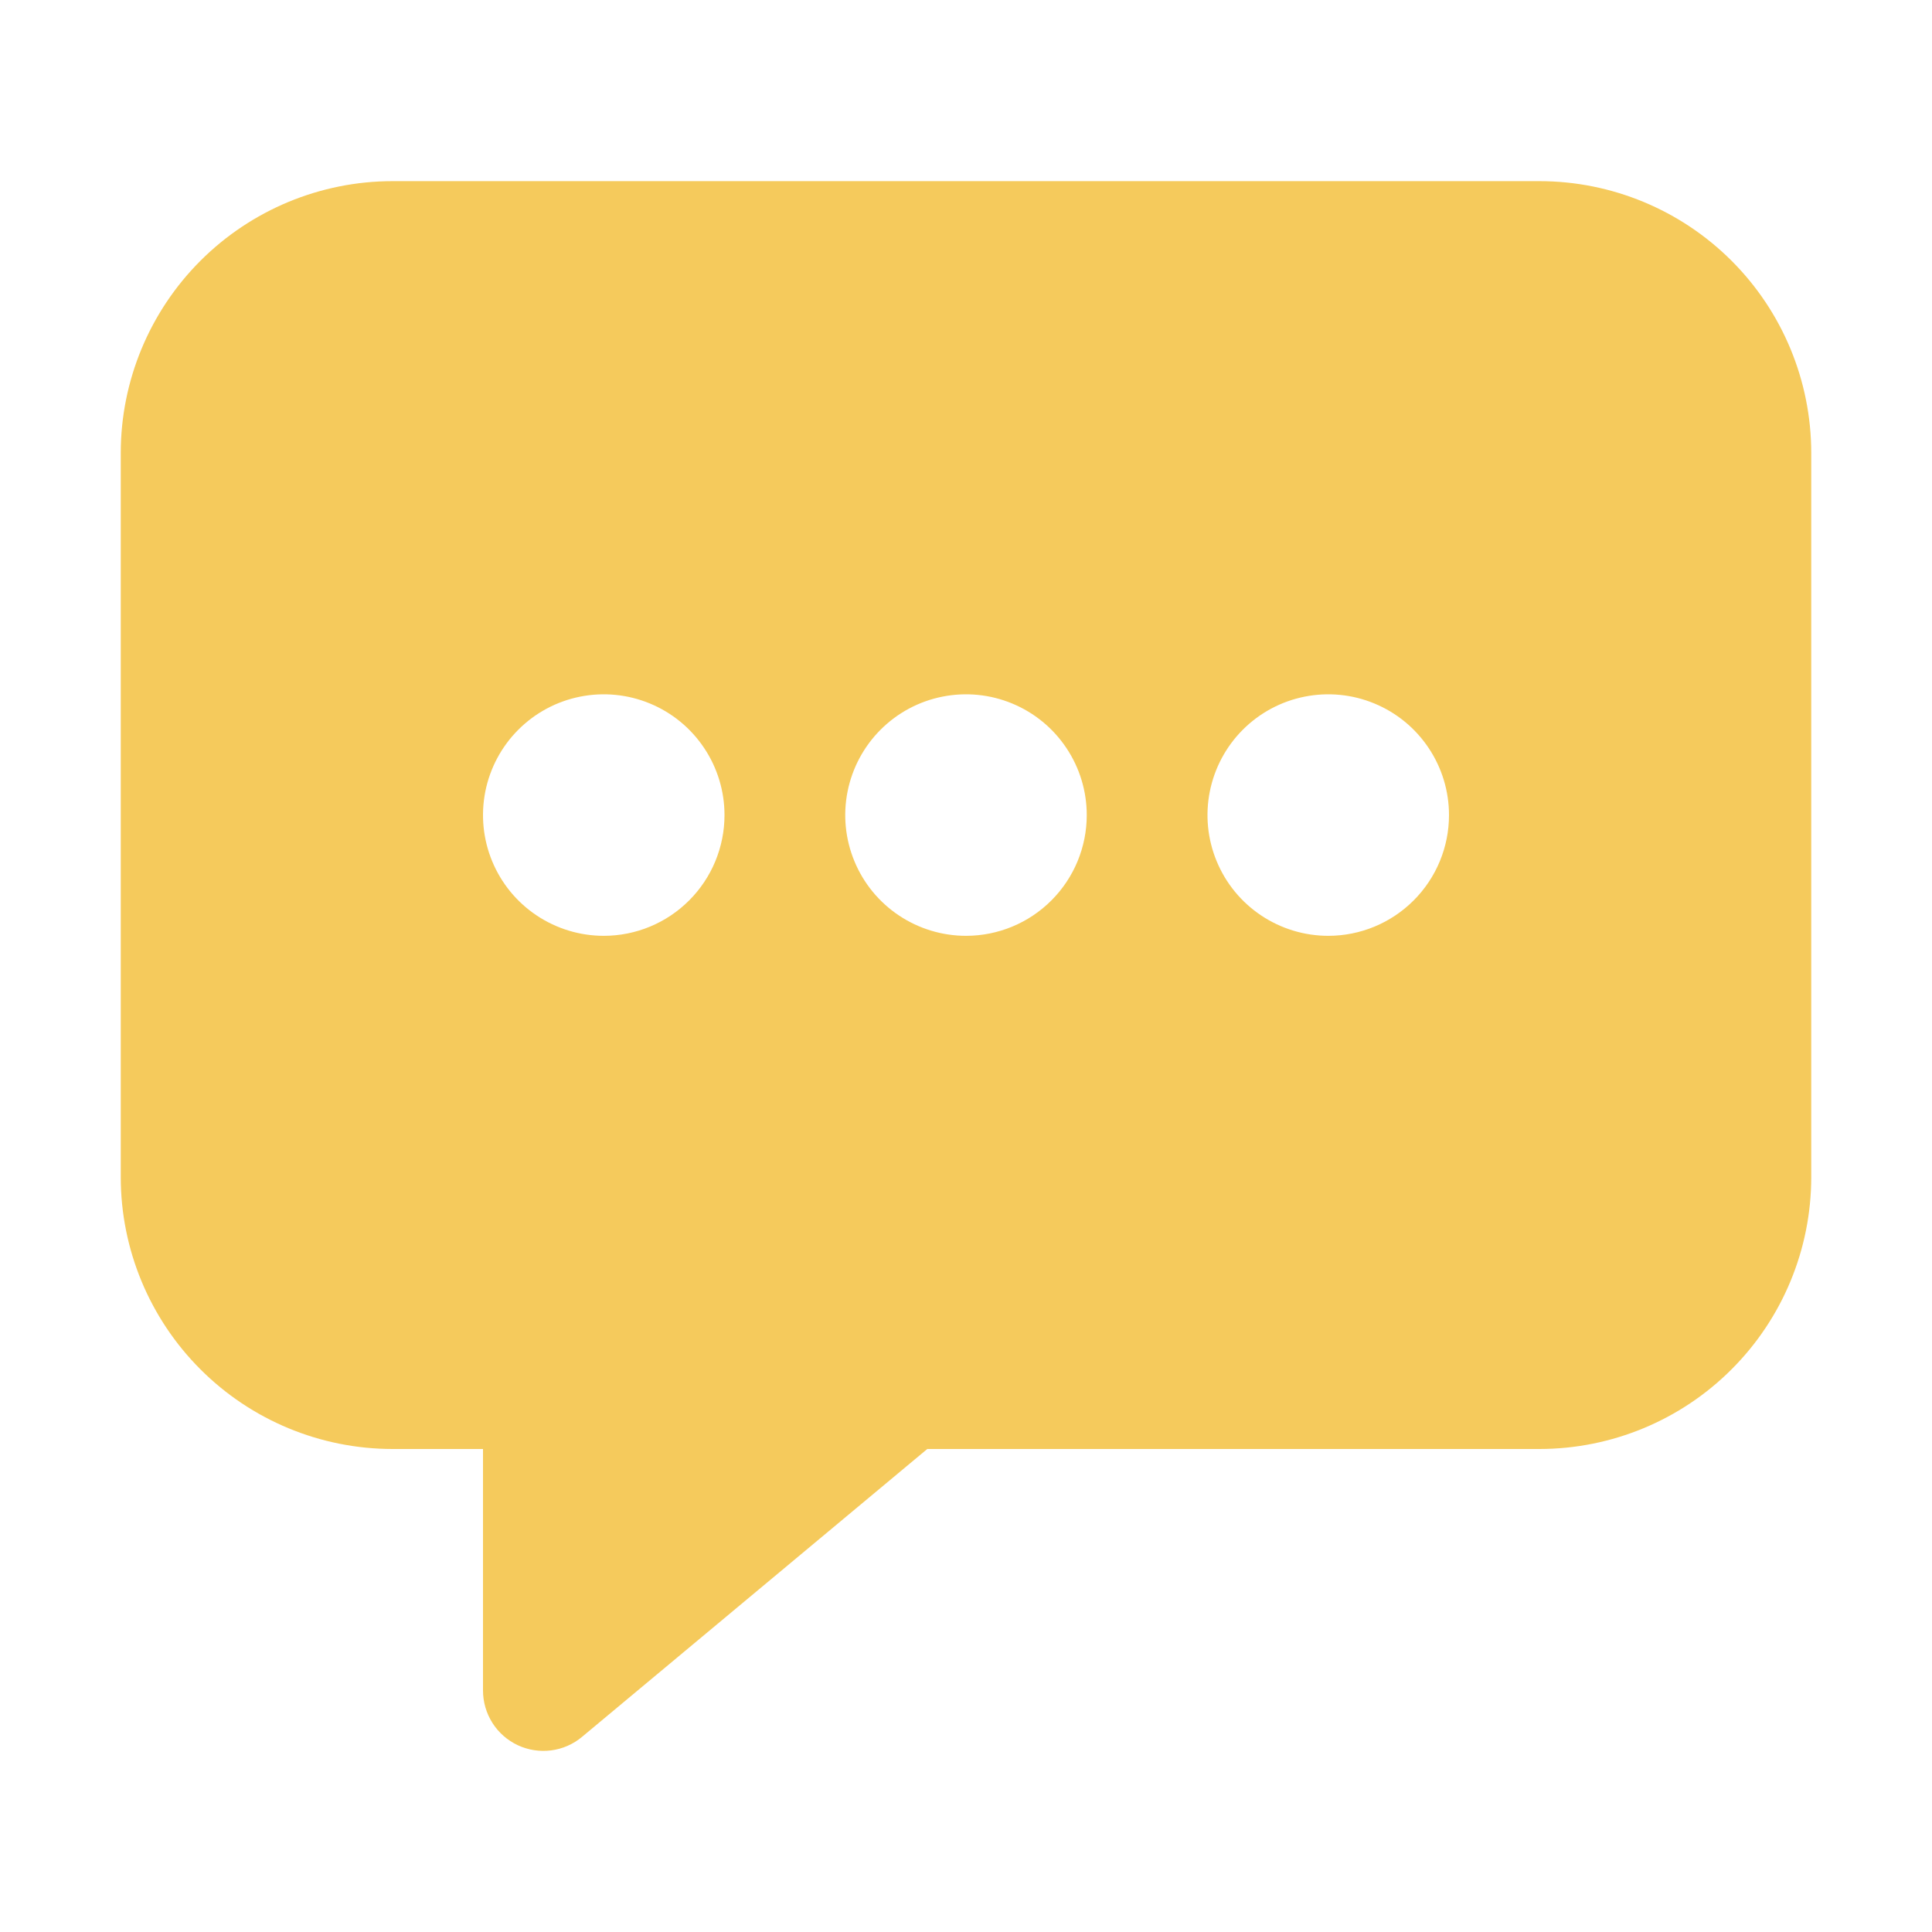 <svg width="50" height="50" viewBox="0 0 50 50" fill="none" xmlns="http://www.w3.org/2000/svg">
<path d="M39.844 4.688H10.156C8.292 4.69 6.505 5.431 5.187 6.749C3.869 8.067 3.127 9.855 3.125 11.719V30.469C3.127 32.333 3.869 34.12 5.187 35.438C6.505 36.757 8.292 37.498 10.156 37.5H12.5V43.75C12.5 44.047 12.585 44.338 12.744 44.589C12.903 44.84 13.131 45.039 13.4 45.166C13.669 45.291 13.968 45.338 14.263 45.3C14.558 45.262 14.835 45.141 15.063 44.95L23.998 37.5H39.844C41.708 37.498 43.495 36.757 44.813 35.438C46.132 34.12 46.873 32.333 46.875 30.469V11.719C46.873 9.855 46.132 8.067 44.813 6.749C43.495 5.431 41.708 4.69 39.844 4.688ZM15.625 24.219C15.007 24.219 14.403 24.035 13.889 23.692C13.375 23.349 12.974 22.861 12.738 22.29C12.501 21.719 12.44 21.09 12.56 20.484C12.681 19.878 12.978 19.321 13.415 18.884C13.852 18.447 14.409 18.149 15.015 18.029C15.621 17.908 16.25 17.97 16.821 18.207C17.392 18.443 17.88 18.844 18.223 19.358C18.567 19.872 18.75 20.476 18.75 21.094C18.75 21.923 18.421 22.717 17.835 23.303C17.249 23.89 16.454 24.219 15.625 24.219ZM25 24.219C24.382 24.219 23.778 24.035 23.264 23.692C22.75 23.349 22.349 22.861 22.113 22.29C21.876 21.719 21.814 21.09 21.935 20.484C22.056 19.878 22.353 19.321 22.79 18.884C23.227 18.447 23.784 18.149 24.39 18.029C24.997 17.908 25.625 17.97 26.196 18.207C26.767 18.443 27.255 18.844 27.598 19.358C27.942 19.872 28.125 20.476 28.125 21.094C28.125 21.923 27.796 22.717 27.21 23.303C26.624 23.89 25.829 24.219 25 24.219ZM34.375 24.219C33.757 24.219 33.153 24.035 32.639 23.692C32.125 23.349 31.724 22.861 31.488 22.29C31.251 21.719 31.189 21.09 31.31 20.484C31.431 19.878 31.728 19.321 32.165 18.884C32.602 18.447 33.159 18.149 33.765 18.029C34.371 17.908 35 17.97 35.571 18.207C36.142 18.443 36.63 18.844 36.973 19.358C37.317 19.872 37.5 20.476 37.5 21.094C37.5 21.923 37.171 22.717 36.585 23.303C35.999 23.89 35.204 24.219 34.375 24.219Z" fill="#F5CA5C"/>
</svg>
